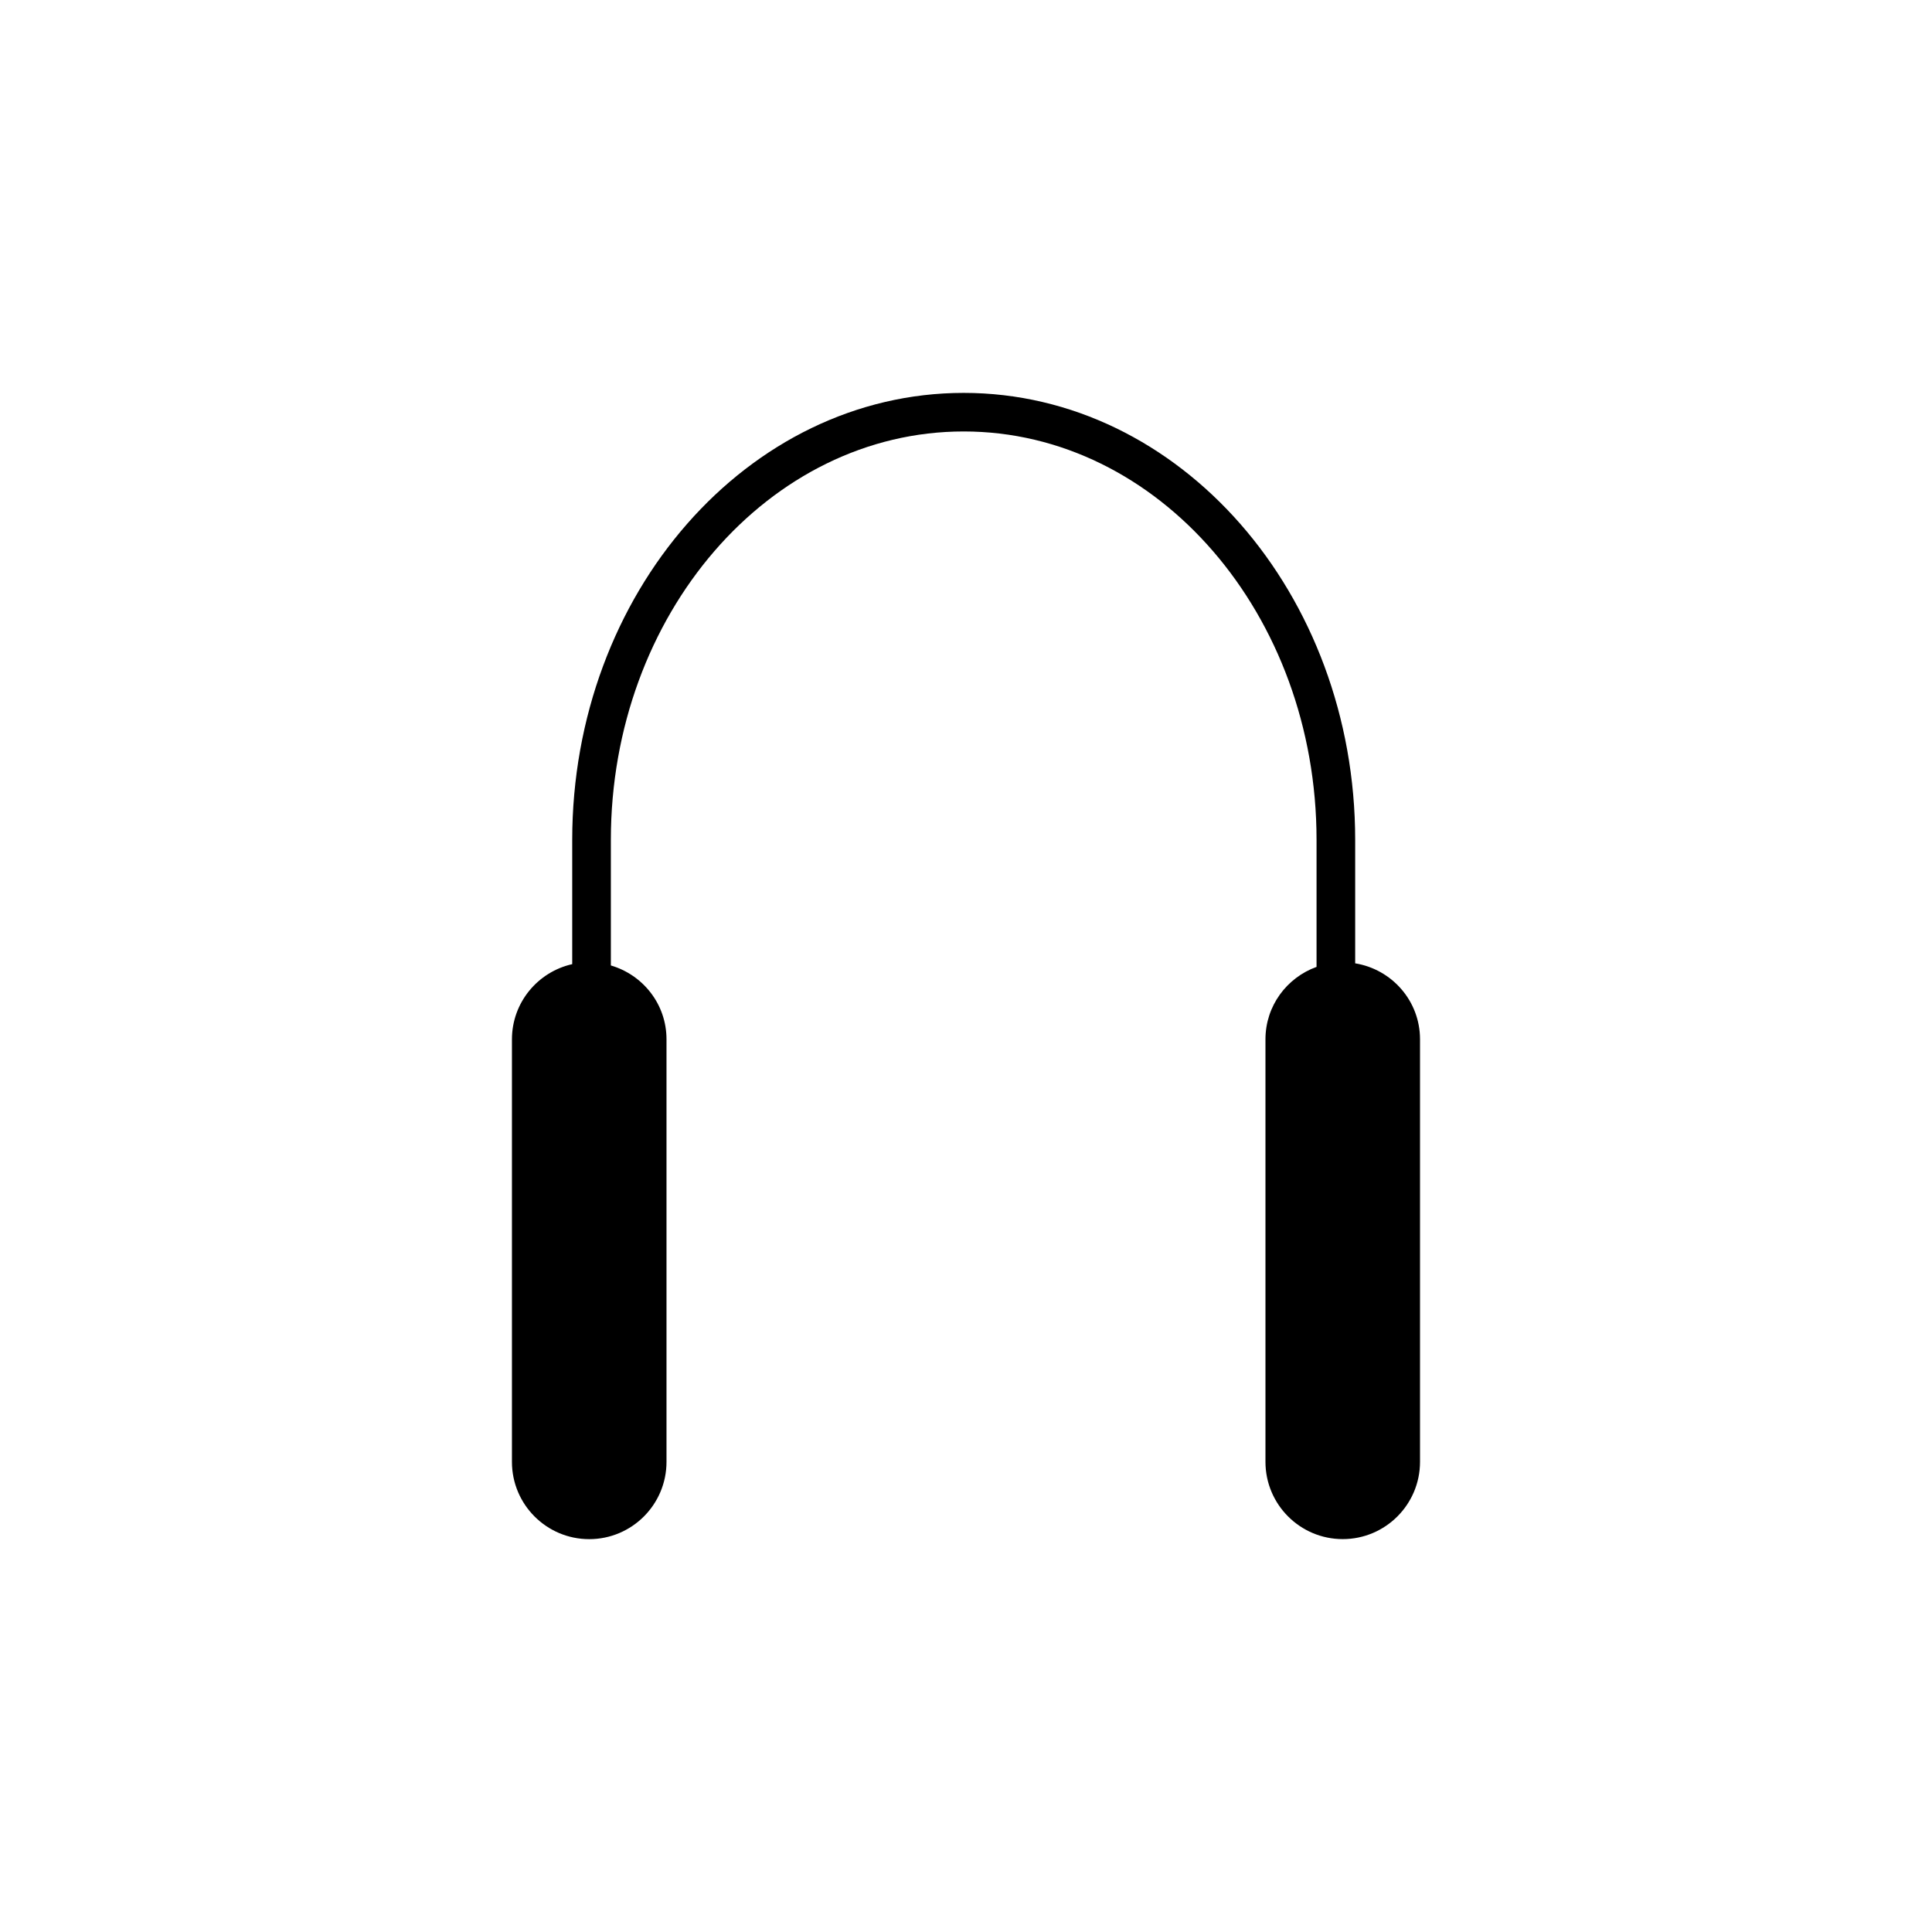 <?xml version="1.0" encoding="utf-8"?>
<!-- Generator: Adobe Illustrator 16.0.4, SVG Export Plug-In . SVG Version: 6.00 Build 0)  -->
<!DOCTYPE svg PUBLIC "-//W3C//DTD SVG 1.1//EN" "http://www.w3.org/Graphics/SVG/1.1/DTD/svg11.dtd">
<svg version="1.1" id="Layer_1" xmlns="http://www.w3.org/2000/svg" xmlns:xlink="http://www.w3.org/1999/xlink" x="0px" y="0px"
	 width="50px" height="50px" viewBox="0 0 50 50" enable-background="new 0 0 50 50" xml:space="preserve">
<path d="M35.072,24.931v-3.193c0-6.38-4.545-11.57-10.132-11.57c-5.586,0-10.131,5.19-10.131,11.57v3.214
	c-0.893,0.201-1.56,0.996-1.56,1.947v10.934c0,1.104,0.896,2,2,2s2-0.896,2-2V26.897c0-0.909-0.61-1.668-1.44-1.911v-3.25
	c0-5.828,4.096-10.57,9.131-10.57c5.035,0,9.132,4.742,9.132,10.57v3.287c-0.77,0.278-1.322,1.01-1.322,1.874v10.935
	c0,1.104,0.896,2,2,2s2-0.896,2-2V26.897C36.75,25.903,36.021,25.085,35.072,24.931z"/>
</svg>
